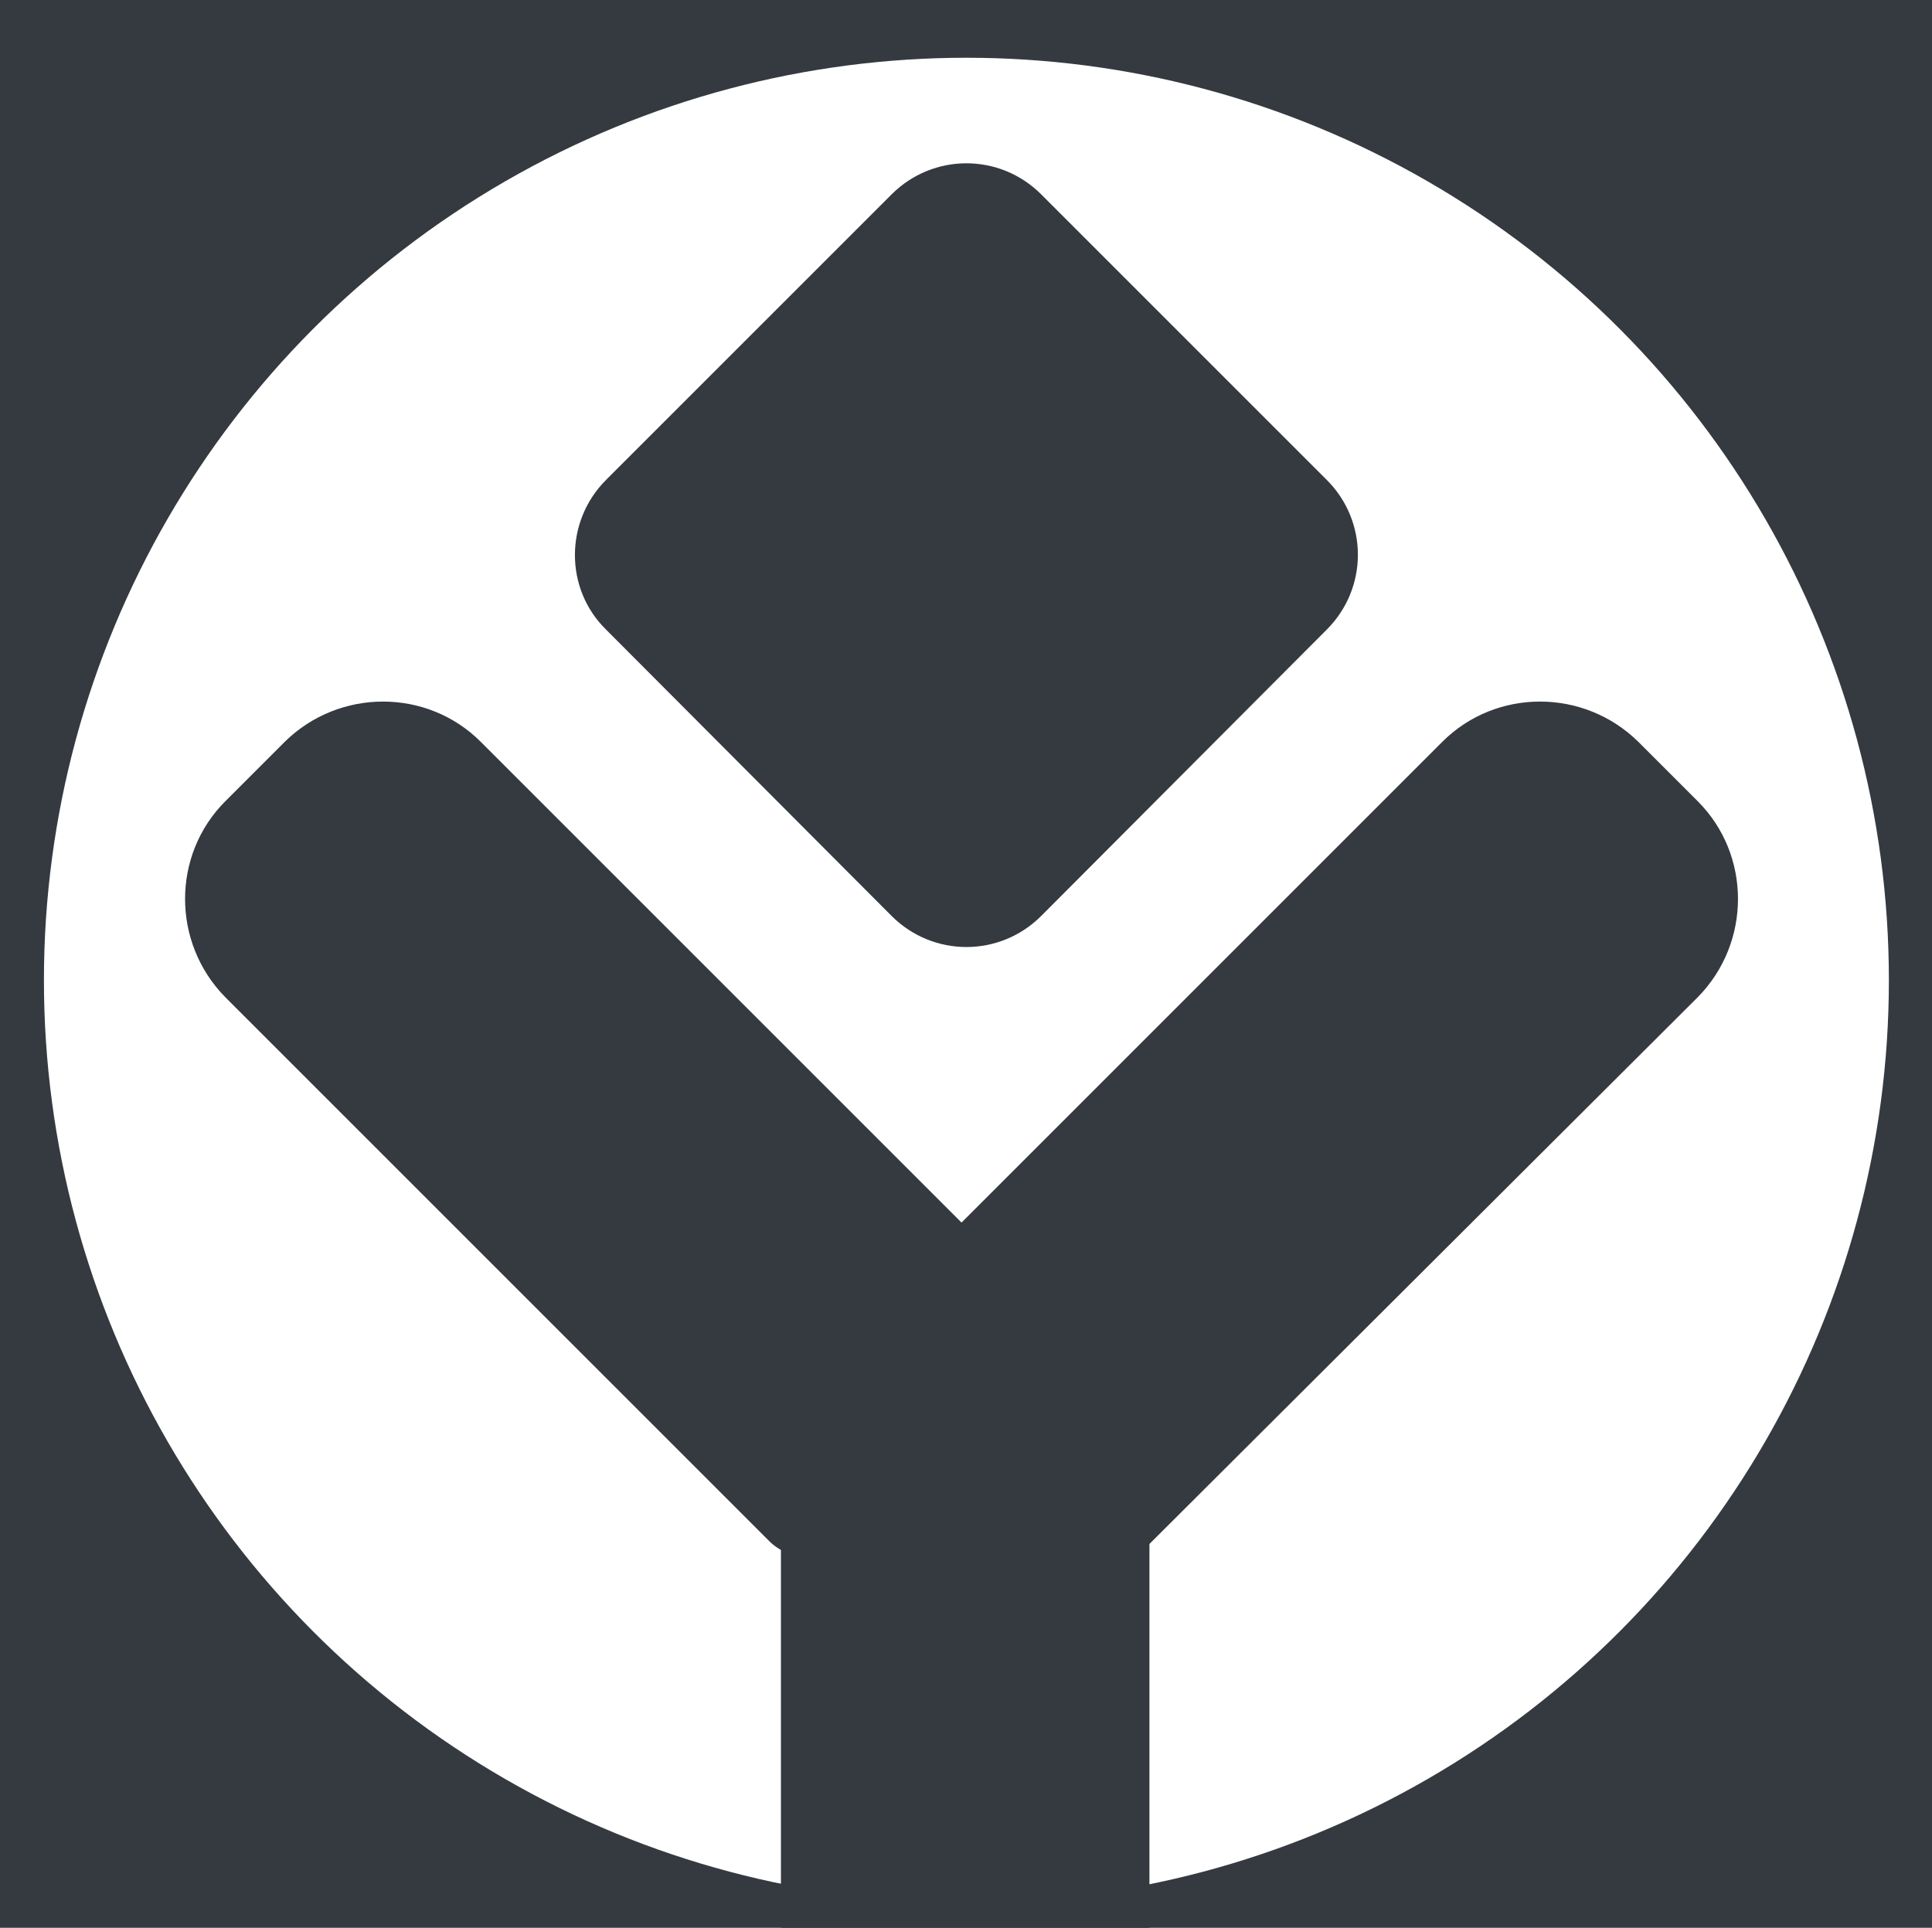 <?xml version="1.0" encoding="utf-8"?>
<!-- Generator: Adobe Illustrator 22.1.0, SVG Export Plug-In . SVG Version: 6.00 Build 0)  -->
<svg version="1.1" id="图层_1" xmlns="http://www.w3.org/2000/svg" xmlns:xlink="http://www.w3.org/1999/xlink" x="0px" y="0px"
	 viewBox="0 0 237.5 237" style="enable-background:new 0 0 237.5 237;" xml:space="preserve">
<style type="text/css">
	.st0{fill:#343A40;}
	.st1{fill:#FFFFFF;}
</style>
<g id="图层_2_1_">
	<rect y="0" class="st0" width="237.5" height="237.5"/>
</g>
<circle class="st1" cx="118.8" cy="120.5" r="113.4"/>
<path class="st0" d="M74.5,59l35.1-35.1c5.1-5.1,13.3-5.1,18.4,0L163.1,59c5.1,5.1,5.1,13.3,0,18.4L128,112.6
	c-5.1,5.1-13.3,5.1-18.4,0L74.5,77.4C69.4,72.4,69.4,64.1,74.5,59z"/>
<path class="st0" d="M137.1,194l-31.3-31.3l71.5-71.5c6.6-6.6,17.4-6.6,24.1,0l7.3,7.3c6.6,6.6,6.6,17.4,0,24.1L137.1,194z"/>
<path class="st0" d="M103.8,189.5l22.3-22.3c2.5-2.5,2.5-6.5,0-9l-67-67c-6.6-6.6-17.4-6.6-24.1,0l-7.3,7.3
	c-6.6,6.6-6.6,17.4,0,24.1l67,67C97.3,192,101.3,192,103.8,189.5z"/>
<rect x="96" y="168.4" class="st0" width="45.3" height="68.6"/>
</svg>

